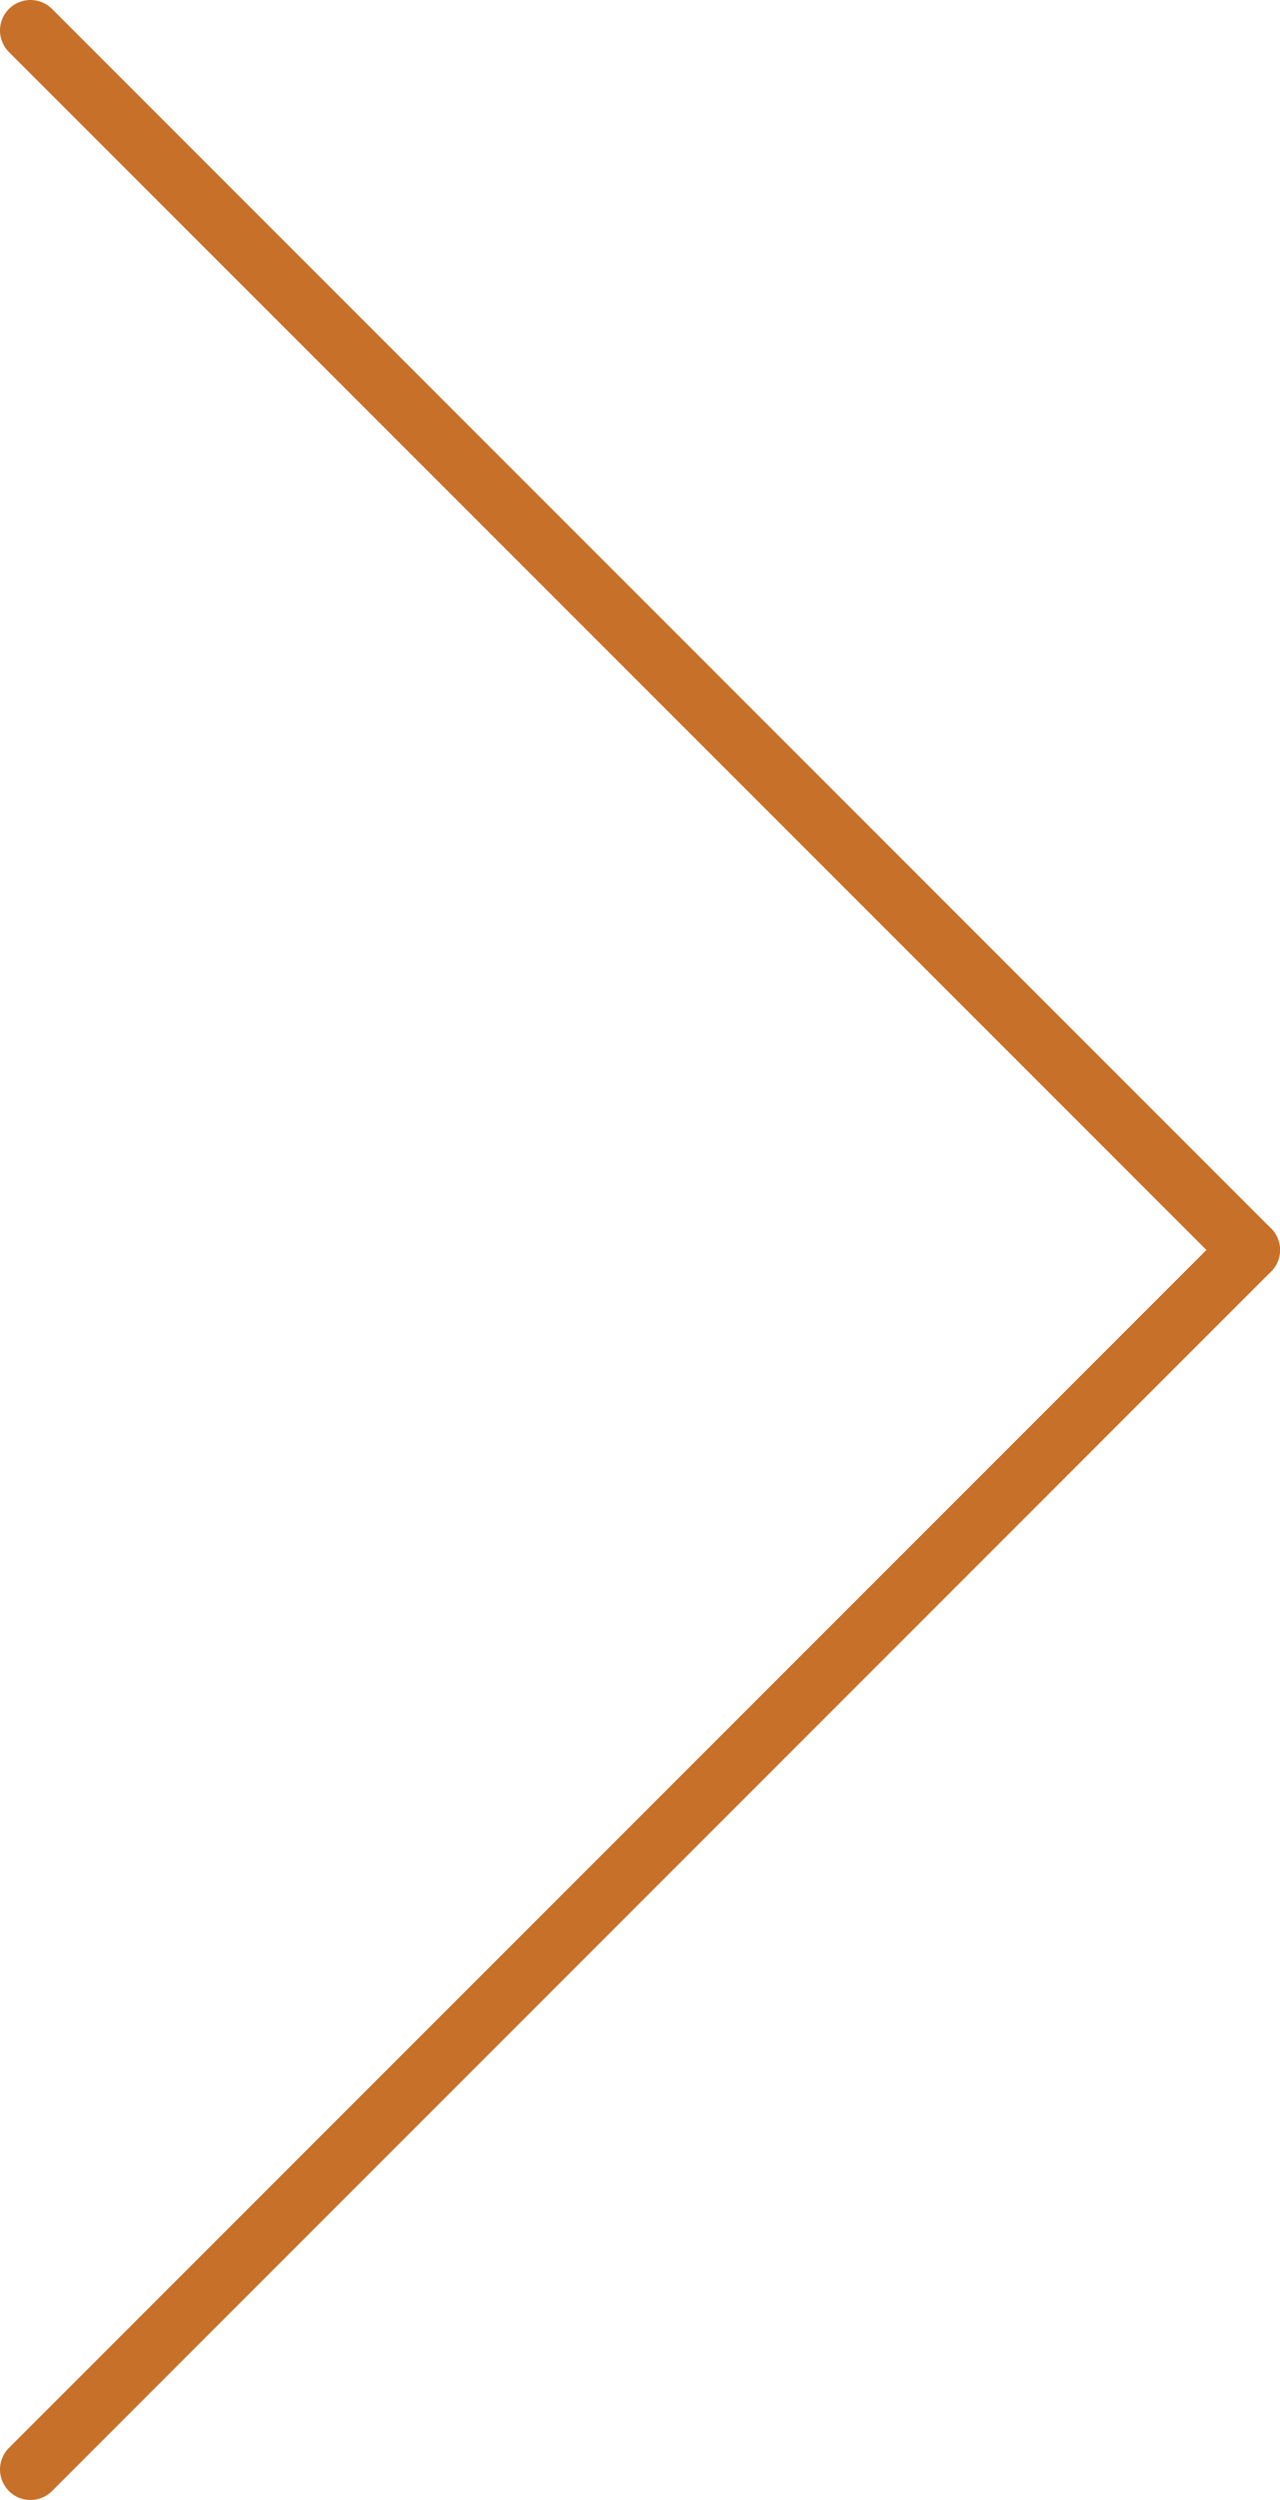 <svg xmlns="http://www.w3.org/2000/svg" viewBox="0 0 21 41"><defs><style>.cls-1{fill:none;stroke:#c67029;stroke-linecap:round;stroke-linejoin:round;}</style></defs><g id="レイヤー_2" data-name="レイヤー 2"><g id="contents"><line class="cls-1" x1="0.5" y1="0.5" x2="20.5" y2="20.5"/><line class="cls-1" x1="0.5" y1="40.5" x2="20.5" y2="20.5"/></g></g></svg>